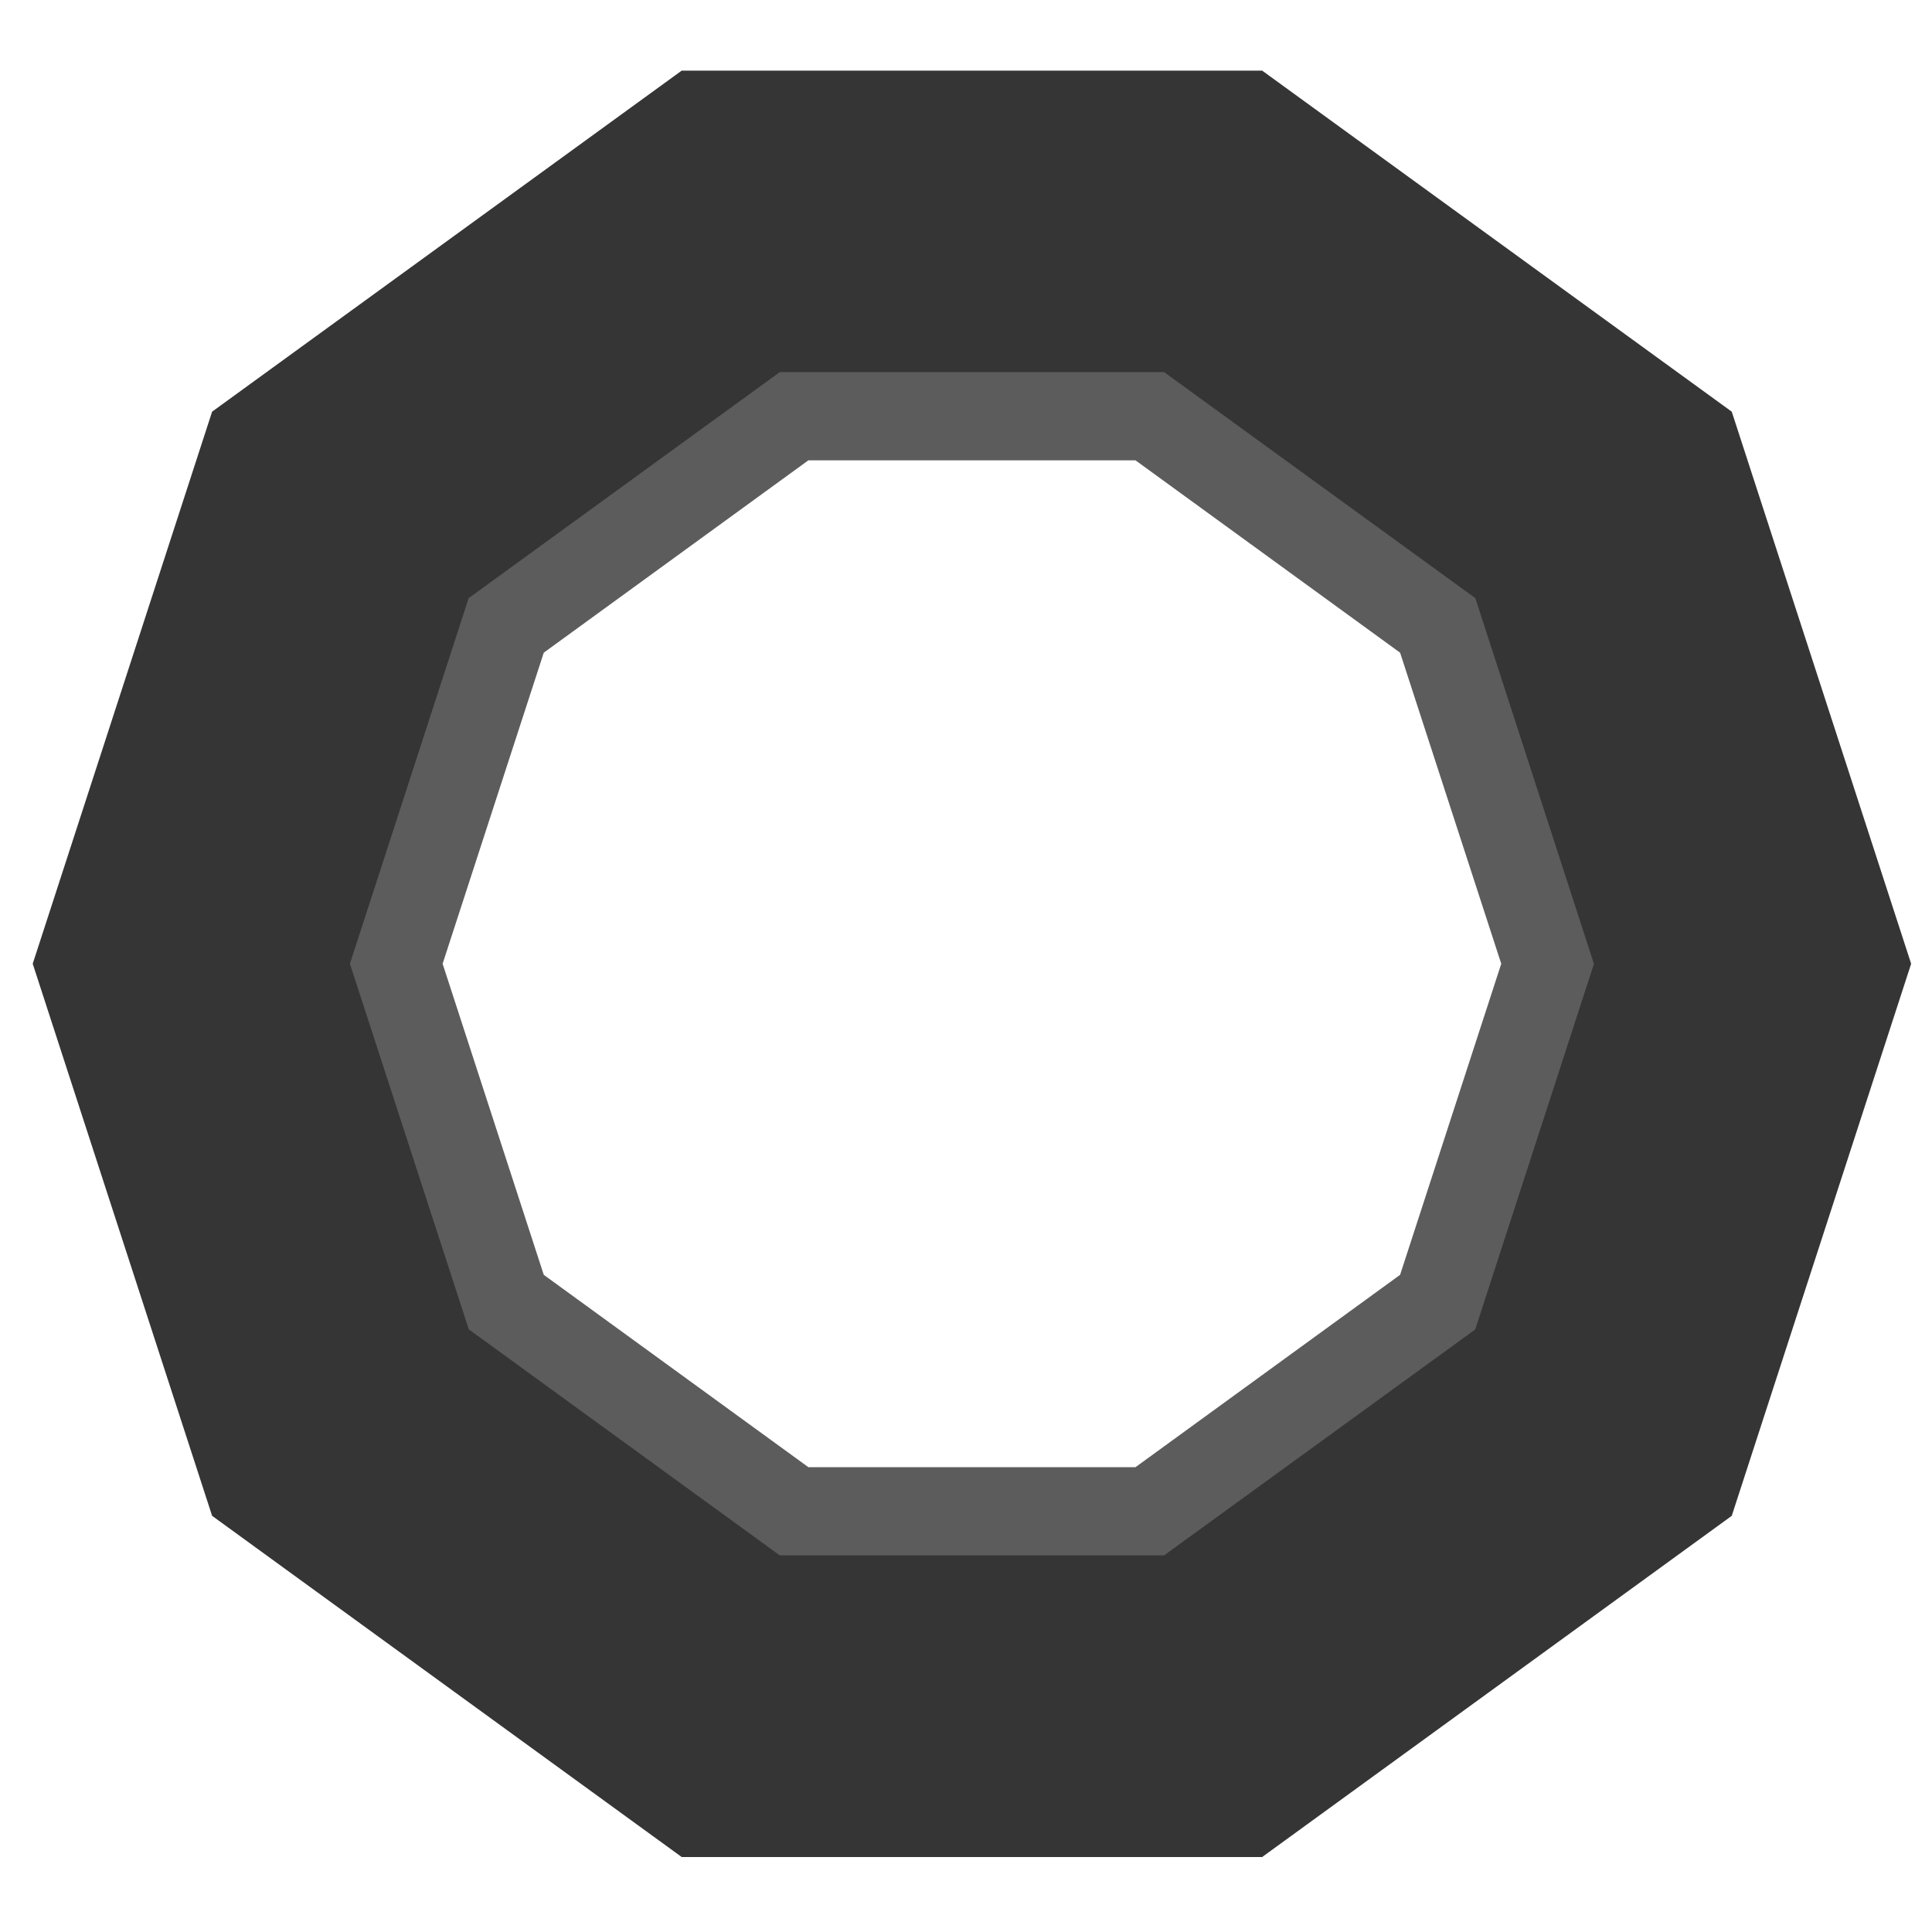 <?xml version="1.0" encoding="utf-8"?>
<!-- Generator: Adobe Illustrator 25.4.1, SVG Export Plug-In . SVG Version: 6.00 Build 0)  -->
<svg version="1.1" id="Layer_1" xmlns="http://www.w3.org/2000/svg" xmlns:xlink="http://www.w3.org/1999/xlink" x="0px" y="0px"
	 viewBox="0 0 141.73 141.73" style="enable-background:new 0 0 141.73 141.73;" xml:space="preserve">
<style type="text/css">
	.st0{fill:#353535;}
	.st1{fill:#5C5C5C;}
</style>
<g>
	<path class="st0" d="M127.04,30.2L92.59,5.18H50.01L15.56,30.2L2.4,70.7l13.16,40.5l34.45,25.03h42.58l34.45-25.03l13.16-40.5
		L127.04,30.2z M106.48,96.26l-21.73,15.8H57.86l-21.74-15.8L27.81,70.7l8.31-25.56l21.74-15.8h26.89l21.73,15.8l8.32,25.56
		L106.48,96.26z"/>
	<path class="st1" d="M108.23,43.88L85.4,27.3H57.2L34.38,43.88L25.67,70.7l8.72,26.82L57.2,114.1h28.2l22.82-16.57l8.71-26.82
		L108.23,43.88z M102.71,93.52L83.3,107.63h-24L39.89,93.52L32.47,70.7l7.42-22.82L59.3,33.77h24l19.41,14.11l7.42,22.82
		L102.71,93.52z"/>
</g>
</svg>
